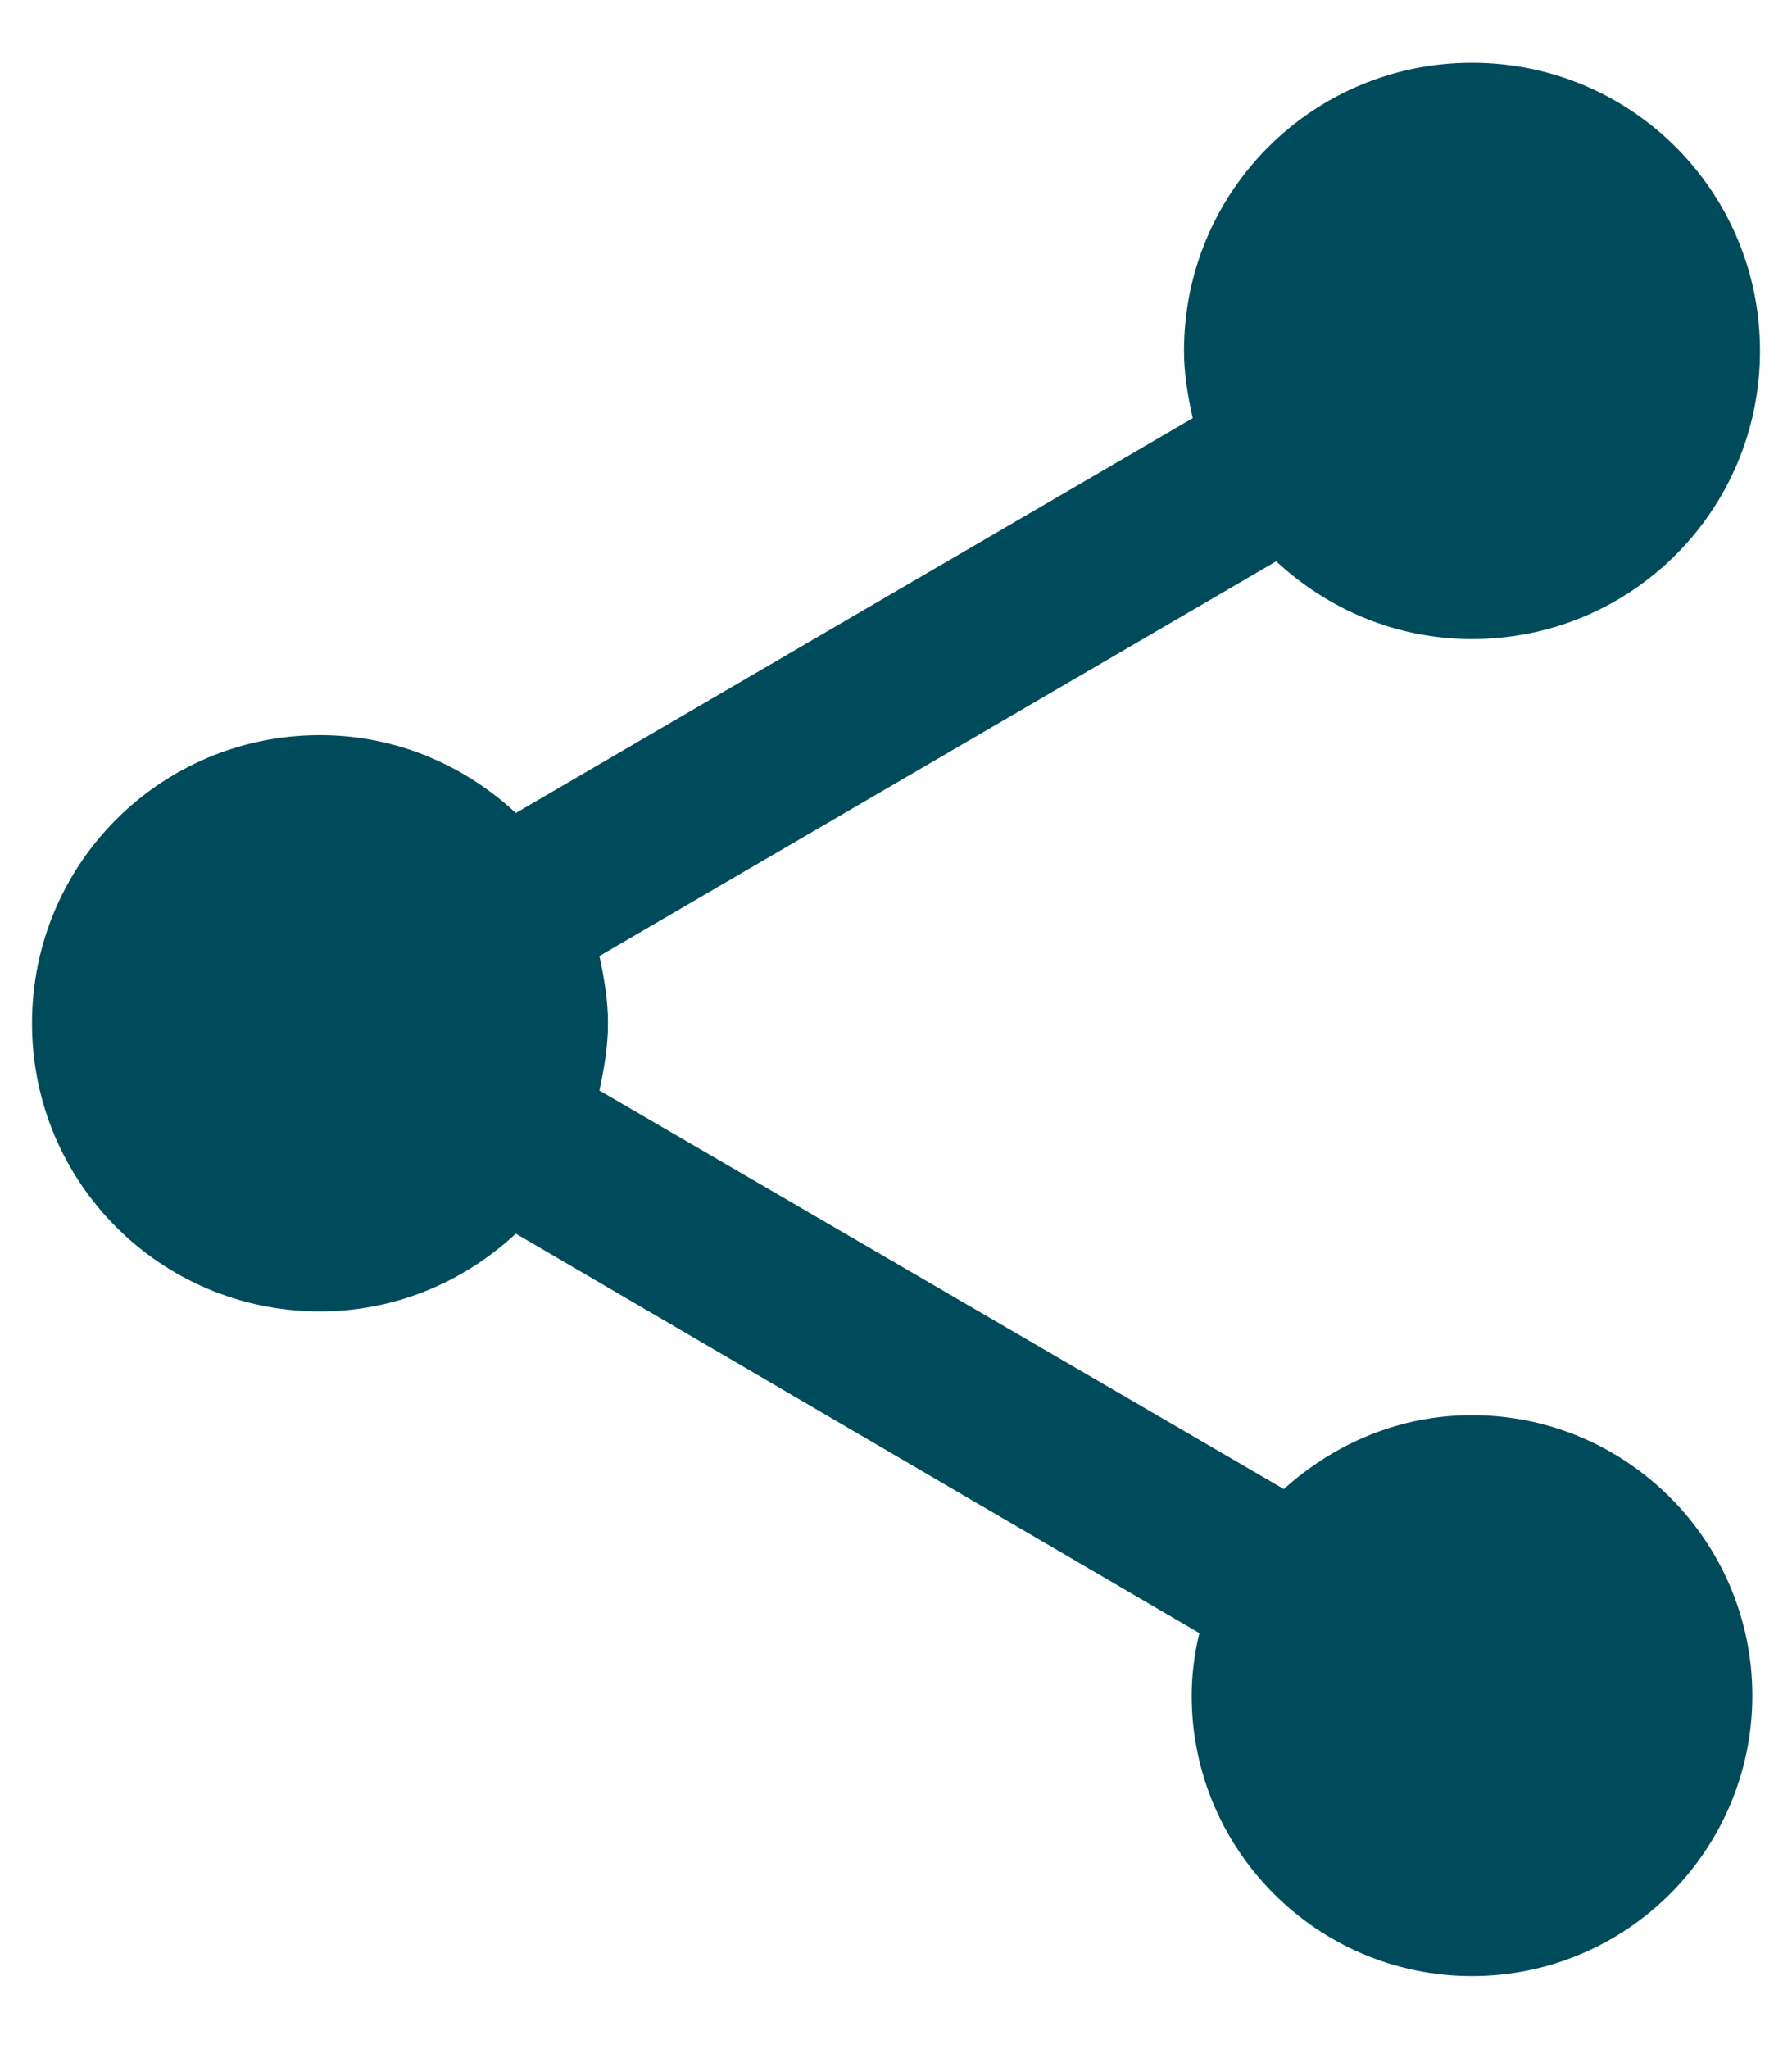 <svg width="14" height="16" viewBox="0 0 14 16" fill="none" xmlns="http://www.w3.org/2000/svg">
    <path d="M11.5 11.05C10.93 11.05 10.42 11.275 10.03 11.627L4.683 8.515C4.72 8.342 4.75 8.17 4.75 7.99C4.75 7.81 4.72 7.638 4.683 7.465L9.97 4.383C10.375 4.758 10.908 4.99 11.5 4.99C12.745 4.99 13.75 3.985 13.75 2.74C13.75 1.495 12.745 0.49 11.5 0.49C10.255 0.49 9.25 1.495 9.25 2.74C9.25 2.92 9.28 3.092 9.318 3.265L4.03 6.348C3.625 5.973 3.092 5.74 2.5 5.74C1.255 5.74 0.25 6.745 0.25 7.99C0.25 9.235 1.255 10.24 2.5 10.24C3.092 10.24 3.625 10.008 4.03 9.633L9.37 12.752C9.332 12.91 9.31 13.075 9.31 13.24C9.31 14.447 10.293 15.43 11.5 15.43C12.707 15.43 13.69 14.447 13.69 13.24C13.69 12.033 12.707 11.05 11.5 11.05Z" fill="#004B5B" />
</svg>